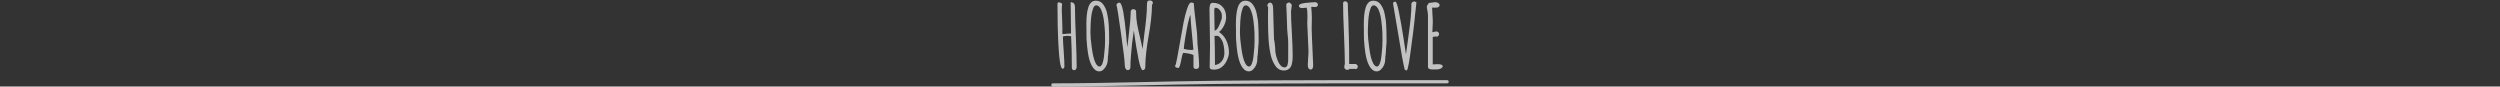 <svg width="1560" height="54" viewBox="0 0 1560 54" fill="none" xmlns="http://www.w3.org/2000/svg">
<rect x="0" y="0" width="1560" height="54" fill="#333333" stroke="none"/>
<path d="M670.249 43.825C669.773 43.825 669.406 43.642 669.149 43.275C668.929 42.945 668.819 42.523 668.819 42.01C668.819 34.347 668.673 27.875 668.379 22.595C667.499 22.448 666.876 22.375 666.509 22.375C665.006 22.375 663.924 22.503 663.264 22.76C663.264 24.813 663.429 27.912 663.759 32.055C664.053 36.455 664.199 39.572 664.199 41.405C664.199 41.772 664.089 42.12 663.869 42.45C663.649 42.743 663.374 42.89 663.044 42.89C662.568 42.89 662.128 42.047 661.724 40.36C661.138 37.867 660.661 32.642 660.294 24.685C660.038 19.295 659.909 13.502 659.909 7.305C659.873 6.168 659.854 4.555 659.854 2.465C659.854 1.805 660.166 1.475 660.789 1.475C661.156 1.475 661.523 1.567 661.889 1.75C662.293 1.933 662.586 2.135 662.769 2.355C662.623 3.528 662.549 4.903 662.549 6.48C662.549 8.02 662.623 9.89 662.769 12.09C662.879 14.62 662.934 16.527 662.934 17.81V18.8C662.898 19.093 662.879 19.442 662.879 19.845C662.879 20.212 662.916 20.688 662.989 21.275C663.209 21.275 663.576 21.257 664.089 21.22C664.603 21.183 665.116 21.128 665.629 21.055C666.839 20.945 667.738 20.89 668.324 20.89C668.324 17.7 668.288 14.748 668.214 12.035L668.104 2.85V1.365C668.581 1.365 669.003 1.457 669.369 1.64C669.736 1.787 670.011 1.988 670.194 2.245C670.524 2.648 670.726 3.345 670.799 4.335V5.6C670.799 8.753 670.983 14.785 671.349 23.695C671.679 31.762 671.844 37.812 671.844 41.845C671.844 42.358 671.679 42.817 671.349 43.22C671.056 43.623 670.689 43.825 670.249 43.825ZM685.984 44.54C684.994 44.54 684.095 44.21 683.289 43.55C682.482 42.89 681.785 41.992 681.199 40.855C680.135 38.875 679.347 36.162 678.834 32.715C678.467 30.332 678.192 27.582 678.009 24.465L677.954 21.55V18.58C677.917 17.627 677.899 16.472 677.899 15.115C677.899 12.915 677.99 10.972 678.174 9.285C678.32 7.525 678.687 5.783 679.274 4.06C679.86 2.557 680.704 1.493 681.804 0.87C682.464 0.577 683.124 0.43 683.784 0.43C685.727 0.43 687.267 1.2 688.404 2.74C689.65 4.463 690.475 6.388 690.879 8.515C691.465 11.082 691.795 13.538 691.869 15.885C692.015 18.488 692.089 20.945 692.089 23.255V26.39C692.089 27.013 691.997 28.187 691.814 29.91C691.667 31.267 691.594 32.422 691.594 33.375V33.595C691.374 34.622 691.264 35.832 691.264 37.225C691.264 38.252 691.044 39.315 690.604 40.415C690.164 41.515 689.54 42.45 688.734 43.22C687.927 44.1 687.01 44.54 685.984 44.54ZM686.094 41.515C686.827 41.515 687.45 40.837 687.964 39.48C688.404 38.27 688.715 36.803 688.899 35.08C689.119 33.32 689.302 31.34 689.449 29.14C689.522 28.187 689.559 26.958 689.559 25.455L689.504 20.395C689.43 18.415 689.21 15.94 688.844 12.97C688.55 10.44 688 8.203 687.194 6.26C686.827 5.343 686.369 4.628 685.819 4.115C685.269 3.602 684.682 3.345 684.059 3.345C683.142 3.345 682.464 4.06 682.024 5.49C681.474 6.993 681.107 8.643 680.924 10.44C680.704 12.383 680.575 14.235 680.539 15.995L680.484 17.81C680.447 18.323 680.429 19.02 680.429 19.9V20.12C680.429 22.577 680.685 25.602 681.199 29.195C681.785 34.072 682.647 37.537 683.784 39.59C684.517 40.873 685.287 41.515 686.094 41.515ZM703.829 43.77C702.473 43.77 701.794 42.377 701.794 39.59C701.794 37.83 701.024 31.542 699.484 20.725C697.981 9.872 697.028 3.95 696.624 2.96C697.101 2.08 697.743 1.64 698.549 1.64C699.393 1.64 700.181 3.547 700.914 7.36C701.611 11.393 702.198 16.013 702.674 21.22L703.059 25.675C703.279 28.168 703.408 29.433 703.444 29.47L703.994 24.85L704.324 21.99C704.801 17.81 705.113 14.858 705.259 13.135C705.443 10.862 705.534 9.303 705.534 8.46V7.415C705.534 7.012 705.681 6.627 705.974 6.26C706.268 5.893 706.598 5.71 706.964 5.71C708.284 5.71 708.944 6.26 708.944 7.36V8.185C708.944 10.275 709.146 12.53 709.549 14.95C709.989 17.333 710.613 20.193 711.419 23.53C711.933 25.473 712.446 27.838 712.959 30.625C713.069 29.415 713.418 26.482 714.004 21.825C714.591 17.572 715.013 13.96 715.269 10.99C715.563 7.983 715.709 5.178 715.709 2.575C715.709 1.732 715.838 1.145 716.094 0.815C716.388 0.448 716.919 0.265 717.689 0.265C718.129 0.265 718.514 0.412 718.844 0.705C719.211 0.962 719.394 1.31 719.394 1.75C719.394 2.153 719.211 2.575 718.844 3.015C718.844 5.655 718.643 8.753 718.239 12.31C717.836 15.83 717.341 19.185 716.754 22.375C716.168 25.492 715.673 28.847 715.269 32.44C714.866 35.997 714.664 39.132 714.664 41.845C714.664 42.432 714.518 42.89 714.224 43.22C713.968 43.587 713.564 43.77 713.014 43.77C712.611 43.77 712.134 43.018 711.584 41.515C710.888 39.425 710.026 35.263 708.999 29.03L708.009 22.595L707.514 19.02C707.038 22.357 706.671 25.052 706.414 27.105C706.194 29.122 705.974 31.523 705.754 34.31C705.498 36.987 705.369 39.627 705.369 42.23C705.369 42.597 705.204 42.945 704.874 43.275C704.581 43.605 704.233 43.77 703.829 43.77ZM746.441 43C745.854 43 745.414 42.89 745.121 42.67C744.864 42.45 744.736 42.083 744.736 41.57V34.365C744.259 34.035 743.361 33.742 742.041 33.485C740.721 33.228 739.474 33.063 738.301 32.99C737.898 33.76 737.604 34.695 737.421 35.795L737.201 36.895C737.164 37.152 737.054 37.72 736.871 38.6C736.688 39.48 736.486 40.25 736.266 40.91C736.046 41.533 735.826 42.028 735.606 42.395C734.213 42.395 733.406 42.028 733.186 41.295C733.589 40.708 734.048 38.985 734.561 36.125L736.376 26.06C737.183 21.293 737.916 17.223 738.576 13.85C739.273 10.477 740.006 7.653 740.776 5.38C741.619 2.85 742.426 1.585 743.196 1.585C743.966 1.585 744.553 1.732 744.956 2.025C744.956 3.492 745.304 7.03 746.001 12.64C746.734 18.14 747.101 21.898 747.101 23.915C747.101 25.858 747.303 28.645 747.706 32.275C748.073 35.978 748.256 38.93 748.256 41.13C748.256 42.377 747.651 43 746.441 43ZM743.581 31.175C743.874 31.175 744.241 31.12 744.681 31.01C744.571 29.397 744.388 27.398 744.131 25.015C743.288 16.728 742.866 11.65 742.866 9.78V9.34C742.499 9.707 741.986 11.375 741.326 14.345C740.703 17.278 740.116 20.432 739.566 23.805C739.016 27.178 738.723 29.415 738.686 30.515C740.226 30.955 741.858 31.175 743.581 31.175ZM757.364 43.44C755.678 43.44 754.834 42.982 754.834 42.065L754.944 35.3L755.054 28.535C755.054 26.078 754.999 22.357 754.889 17.37C754.779 12.42 754.724 8.698 754.724 6.205V5.875C754.724 4.922 754.816 4.042 754.999 3.235C755.219 2.245 755.806 1.75 756.759 1.75C759.326 1.75 761.361 2.575 762.864 4.225C764.368 5.875 765.119 8.057 765.119 10.77C765.119 12.42 764.679 14.143 763.799 15.94C762.919 17.737 761.874 19.075 760.664 19.955C762.791 21.385 764.349 23.237 765.339 25.51C766.366 27.747 766.879 30.222 766.879 32.935C766.879 34.218 766.439 35.813 765.559 37.72C764.496 39.993 763.048 41.625 761.214 42.615C760.114 43.165 758.904 43.44 757.584 43.44H757.364ZM757.914 19.13C758.868 18.91 759.674 18.122 760.334 16.765C760.884 15.738 761.398 14.492 761.874 13.025C761.984 12.622 762.168 12.108 762.424 11.485V9.56C762.424 8.46 762.021 7.397 761.214 6.37C760.408 5.343 759.491 4.83 758.464 4.83C757.951 4.83 757.694 5.398 757.694 6.535C757.694 8.955 757.731 11.118 757.804 13.025L757.914 19.13ZM758.134 40.58C759.931 40.323 761.361 39.498 762.424 38.105C763.488 36.712 764.019 35.043 764.019 33.1C764.019 31.413 763.873 29.873 763.579 28.48C763.323 27.05 762.974 25.968 762.534 25.235C762.131 24.538 761.728 23.952 761.324 23.475C760.921 22.998 760.573 22.687 760.279 22.54L759.839 22.375H757.859C758.043 26.592 758.134 32.66 758.134 40.58ZM779.279 44.54C778.289 44.54 777.391 44.21 776.584 43.55C775.778 42.89 775.081 41.992 774.494 40.855C773.431 38.875 772.643 36.162 772.129 32.715C771.763 30.332 771.488 27.582 771.304 24.465L771.249 21.55V18.58C771.213 17.627 771.194 16.472 771.194 15.115C771.194 12.915 771.286 10.972 771.469 9.285C771.616 7.525 771.983 5.783 772.569 4.06C773.156 2.557 773.999 1.493 775.099 0.87C775.759 0.577 776.419 0.43 777.079 0.43C779.023 0.43 780.563 1.2 781.699 2.74C782.946 4.463 783.771 6.388 784.174 8.515C784.761 11.082 785.091 13.538 785.164 15.885C785.311 18.488 785.384 20.945 785.384 23.255V26.39C785.384 27.013 785.293 28.187 785.109 29.91C784.963 31.267 784.889 32.422 784.889 33.375V33.595C784.669 34.622 784.559 35.832 784.559 37.225C784.559 38.252 784.339 39.315 783.899 40.415C783.459 41.515 782.836 42.45 782.029 43.22C781.223 44.1 780.306 44.54 779.279 44.54ZM779.389 41.515C780.123 41.515 780.746 40.837 781.259 39.48C781.699 38.27 782.011 36.803 782.194 35.08C782.414 33.32 782.598 31.34 782.744 29.14C782.818 28.187 782.854 26.958 782.854 25.455L782.799 20.395C782.726 18.415 782.506 15.94 782.139 12.97C781.846 10.44 781.296 8.203 780.489 6.26C780.123 5.343 779.664 4.628 779.114 4.115C778.564 3.602 777.978 3.345 777.354 3.345C776.438 3.345 775.759 4.06 775.319 5.49C774.769 6.993 774.403 8.643 774.219 10.44C773.999 12.383 773.871 14.235 773.834 15.995L773.779 17.81C773.743 18.323 773.724 19.02 773.724 19.9V20.12C773.724 22.577 773.981 25.602 774.494 29.195C775.081 34.072 775.943 37.537 777.079 39.59C777.813 40.873 778.583 41.515 779.389 41.515ZM801.195 43.99C798.922 43.99 797.125 43 795.805 41.02C794.375 39.003 793.367 36.528 792.78 33.595C792.12 30.478 791.699 27.142 791.515 23.585C791.332 20.358 791.24 16.857 791.24 13.08V8.515C791.277 7.232 791.295 5.875 791.295 4.445C791.002 4.152 790.855 3.785 790.855 3.345C790.855 2.905 791.02 2.52 791.35 2.19C791.68 1.823 792.047 1.64 792.45 1.64C793.77 1.64 794.43 2.942 794.43 5.545C794.43 7.232 794.522 10.422 794.705 15.115C794.889 19.808 794.98 22.998 794.98 24.685C795.164 25.162 795.329 26.115 795.475 27.545C795.659 28.975 795.75 30.148 795.75 31.065C795.75 31.872 795.879 32.88 796.135 34.09C796.392 35.263 796.759 36.455 797.235 37.665C797.712 38.948 798.335 40.012 799.105 40.855C799.875 41.662 800.682 42.065 801.525 42.065C802.039 42.065 802.46 41.9 802.79 41.57C803.157 41.24 803.395 40.763 803.505 40.14C803.725 39.113 803.835 38.105 803.835 37.115V26.39C803.835 25.033 803.707 23.31 803.45 21.22C803.23 18.91 803.12 17.168 803.12 15.995V15.61C803.12 15.023 803.102 14.492 803.065 14.015L803.01 12.42C803.01 11.393 802.955 9.835 802.845 7.745C802.699 5.875 802.625 4.298 802.625 3.015C802.625 2.612 802.827 2.263 803.23 1.97C803.67 1.677 804.147 1.53 804.66 1.53L806.035 2.795V3.73C806.035 4.17 805.962 4.702 805.815 5.325C805.669 6.352 805.595 6.938 805.595 7.085C805.595 10.422 805.779 15.023 806.145 20.89C806.475 27.05 806.64 31.835 806.64 35.245C806.64 37.078 806.457 38.692 806.09 40.085C805.87 40.928 805.559 41.607 805.155 42.12C804.789 42.633 804.275 43.073 803.615 43.44C802.992 43.807 802.185 43.99 801.195 43.99ZM817.825 43.385C817.275 43.385 816.835 43.128 816.505 42.615C816.212 42.065 816.065 41.405 816.065 40.635C816.065 39.425 816.139 37.94 816.285 36.18L816.395 34.75L816.505 31.835C816.505 30.552 816.377 27.692 816.12 23.255C815.864 18.818 815.735 15.958 815.735 14.675C815.735 14.565 815.735 14.363 815.735 14.07C815.772 13.74 815.79 13.245 815.79 12.585C815.827 11.852 815.845 10.953 815.845 9.89C815.845 7.213 815.662 5.508 815.295 4.775C815.075 4.775 814.599 4.83 813.865 4.94L812.325 5.05C811.849 5.05 811.427 4.922 811.06 4.665C810.694 4.372 810.51 4.005 810.51 3.565C810.51 3.125 810.95 2.74 811.83 2.41C813.114 1.97 815.295 1.658 818.375 1.475C819.622 1.402 820.374 1.365 820.63 1.365C821.07 1.365 821.474 1.512 821.84 1.805C822.207 2.098 822.39 2.465 822.39 2.905C822.39 3.345 822.225 3.712 821.895 4.005C821.602 4.262 821.217 4.39 820.74 4.39L819.75 4.335C819.457 4.298 819.127 4.28 818.76 4.28H818.21C818.467 6.773 818.595 9.028 818.595 11.045L818.54 14.565C818.504 15.628 818.485 16.82 818.485 18.14C818.485 19.9 818.559 22.008 818.705 24.465C818.889 27.508 818.98 29.617 818.98 30.79C818.98 32.183 819.054 33.833 819.2 35.74C819.347 37.683 819.42 39.333 819.42 40.69C819.42 42.487 818.889 43.385 817.825 43.385ZM840.669 43.605C840.192 43.605 839.752 43.422 839.349 43.055C838.982 42.725 838.799 42.322 838.799 41.845C838.799 41.515 838.872 41.112 839.019 40.635C839.129 40.122 839.184 39.737 839.184 39.48C839.184 36.217 839.001 29.947 838.634 20.67C838.267 12.75 838.084 6.498 838.084 1.915C838.084 1.585 838.212 1.328 838.469 1.145C838.726 0.925 839.037 0.815 839.404 0.815C839.844 0.815 840.229 0.98 840.559 1.31C840.889 1.603 841.054 1.97 841.054 2.41C841.054 4.61 841.164 7.91 841.384 12.31C841.567 17.187 841.659 20.487 841.659 22.21L841.714 22.87V23.53V23.915V24.19C841.824 27.38 841.879 32.147 841.879 38.49V39.92H846.114C846.884 40.47 847.269 41.02 847.269 41.57C847.269 41.973 847.122 42.34 846.829 42.67C846.572 42.963 846.261 43.11 845.894 43.11C845.784 43.11 845.582 43.073 845.289 43L845.069 42.945C844.849 42.982 844.501 43 844.024 43H843.089C842.832 42.963 842.539 42.945 842.209 42.945C841.842 43.385 841.329 43.605 840.669 43.605ZM859.094 44.54C858.104 44.54 857.206 44.21 856.399 43.55C855.592 42.89 854.896 41.992 854.309 40.855C853.246 38.875 852.457 36.162 851.944 32.715C851.577 30.332 851.302 27.582 851.119 24.465L851.064 21.55V18.58C851.027 17.627 851.009 16.472 851.009 15.115C851.009 12.915 851.101 10.972 851.284 9.285C851.431 7.525 851.797 5.783 852.384 4.06C852.971 2.557 853.814 1.493 854.914 0.87C855.574 0.577 856.234 0.43 856.894 0.43C858.837 0.43 860.377 1.2 861.514 2.74C862.761 4.463 863.586 6.388 863.989 8.515C864.576 11.082 864.906 13.538 864.979 15.885C865.126 18.488 865.199 20.945 865.199 23.255V26.39C865.199 27.013 865.107 28.187 864.924 29.91C864.777 31.267 864.704 32.422 864.704 33.375V33.595C864.484 34.622 864.374 35.832 864.374 37.225C864.374 38.252 864.154 39.315 863.714 40.415C863.274 41.515 862.651 42.45 861.844 43.22C861.037 44.1 860.121 44.54 859.094 44.54ZM859.204 41.515C859.937 41.515 860.561 40.837 861.074 39.48C861.514 38.27 861.826 36.803 862.009 35.08C862.229 33.32 862.412 31.34 862.559 29.14C862.632 28.187 862.669 26.958 862.669 25.455L862.614 20.395C862.541 18.415 862.321 15.94 861.954 12.97C861.661 10.44 861.111 8.203 860.304 6.26C859.937 5.343 859.479 4.628 858.929 4.115C858.379 3.602 857.792 3.345 857.169 3.345C856.252 3.345 855.574 4.06 855.134 5.49C854.584 6.993 854.217 8.643 854.034 10.44C853.814 12.383 853.686 14.235 853.649 15.995L853.594 17.81C853.557 18.323 853.539 19.02 853.539 19.9V20.12C853.539 22.577 853.796 25.602 854.309 29.195C854.896 34.072 855.757 37.537 856.894 39.59C857.627 40.873 858.397 41.515 859.204 41.515ZM877.765 43.935C877.251 43.935 876.83 43.733 876.5 43.33C875.546 39.37 874.245 32.202 872.595 21.825C870.761 10.752 869.643 4.17 869.24 2.08C869.386 1.383 869.881 1.035 870.725 1.035C871.348 1.035 872.118 3.382 873.035 8.075C873.988 12.805 874.923 18.158 875.84 24.135L877.325 33.87C877.911 29.47 878.37 26.17 878.7 23.97C879.396 18.91 879.91 14.73 880.24 11.43C880.57 8.093 880.735 4.94 880.735 1.97C881.285 1.237 881.945 0.87 882.715 0.87L883.87 1.475L883.045 8.9C882.861 11.173 882.403 15.298 881.67 21.275L881.175 24.905C880.771 28.132 880.368 31.175 879.965 34.035C879.415 38.178 878.901 41.057 878.425 42.67C878.205 43.513 877.985 43.935 877.765 43.935ZM893.803 43.33C893.106 43.33 892.501 43.238 891.988 43.055C891.365 42.872 891.053 42.358 891.053 41.515V9.56C891.053 8.937 890.943 8.002 890.723 6.755C890.466 5.618 890.338 4.683 890.338 3.95V3.785C890.961 2.758 891.42 2.098 891.713 1.805C892.226 1.805 892.905 1.732 893.748 1.585C894.518 1.438 895.196 1.365 895.783 1.365C896.37 1.365 896.938 1.548 897.488 1.915C898.038 2.245 898.313 2.648 898.313 3.125C898.313 4.225 897.47 4.775 895.783 4.775H895.013C894.793 4.738 894.536 4.72 894.243 4.72C893.913 4.72 893.711 4.738 893.638 4.775C893.638 6.022 893.711 7.525 893.858 9.285L893.968 10.825L894.078 13.85C894.078 14.547 894.023 15.61 893.913 17.04L893.803 20.12L894.573 19.955C895.306 19.735 895.911 19.625 896.388 19.625C896.791 19.625 897.158 19.79 897.488 20.12C897.818 20.413 897.983 20.762 897.983 21.165C897.983 21.605 897.836 22.008 897.543 22.375C897.286 22.705 896.956 22.87 896.553 22.87L895.893 22.815H895.178C894.628 22.815 894.243 22.943 894.023 23.2V40.195L897.103 40.03C899.193 40.03 900.238 40.507 900.238 41.46V41.68C900.018 42.12 899.615 42.487 899.028 42.78C898.441 43.037 897.873 43.202 897.323 43.275L895.508 43.33H893.803Z" fill="white" fill-opacity="0.7"/>
<path d="M657 53C691.054 53 725.125 51.731 759.175 51.386C807.11 50.901 855.059 51.011 903 51.011" stroke="white" stroke-opacity="0.7" stroke-width="2" stroke-linecap="round"/>
</svg>
